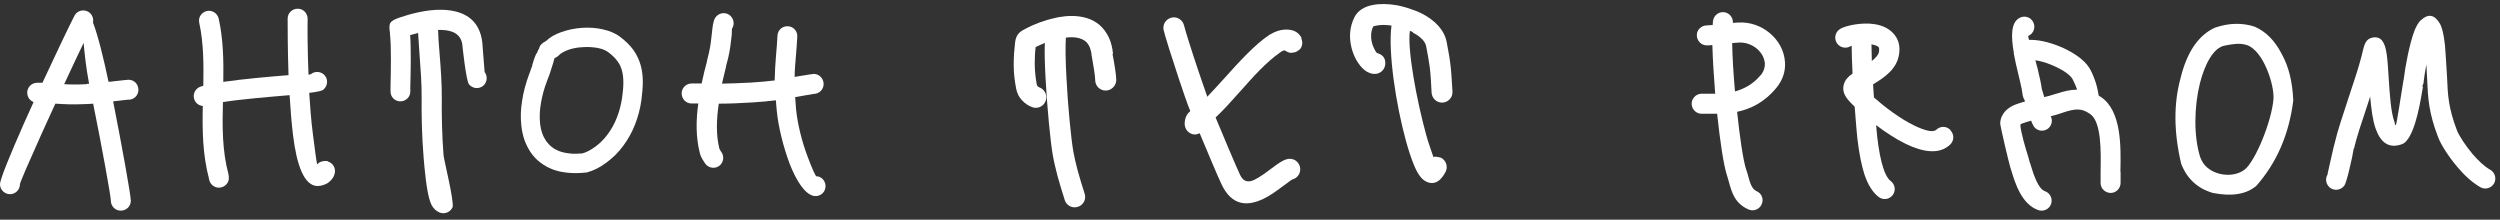 <svg width="239" height="21" viewBox="0 0 239 21" fill="none" xmlns="http://www.w3.org/2000/svg">
<rect x="0" y="0" width="239" height="21" fill="#333333" stroke="none"/>
<g clip-path="url(#clip0_2333_74)">
<path d="M12.27 9.537C12.794 9.537 13.233 9.131 13.233 8.589C13.233 8.047 12.828 7.624 12.287 7.624C12.185 7.624 11.746 7.675 11.138 7.742C10.901 7.776 10.648 7.793 10.377 7.827C9.887 5.49 9.363 3.39 8.89 2.154C8.974 1.748 8.788 1.307 8.4 1.104C7.926 0.867 7.352 1.036 7.115 1.511C6.659 2.391 5.391 5.033 4.056 7.912C3.904 7.912 3.752 7.912 3.566 7.912C3.042 7.912 2.603 8.318 2.603 8.86C2.603 9.267 2.856 9.622 3.211 9.758C2.873 10.486 2.552 11.197 2.248 11.891C0.997 14.736 0 17.141 0 17.615C0 18.14 0.439 18.564 0.963 18.564C1.487 18.564 1.91 18.123 1.91 17.598C1.91 17.446 2.839 15.312 4.022 12.687C4.428 11.79 4.851 10.858 5.29 9.91C5.29 9.91 5.29 9.91 5.307 9.91C6.118 9.961 6.845 10.012 8.4 9.944C8.535 9.944 8.721 9.927 8.907 9.91C9.769 14.194 10.597 18.75 10.597 19.173C10.597 19.698 11.002 20.138 11.543 20.138C12.084 20.138 12.507 19.715 12.507 19.19C12.507 18.665 11.678 14.059 10.816 9.69C11.019 9.673 11.222 9.639 11.408 9.622C11.915 9.571 12.287 9.521 12.304 9.521M8.298 8.047C7.301 8.098 6.676 8.081 6.135 8.047C6.828 6.557 7.487 5.152 7.994 4.102C8.079 5.033 8.214 6.422 8.518 8.013C8.434 8.013 8.366 8.013 8.298 8.013" fill="white"/>
<path d="M31.319 15.397C31.319 15.397 30.659 15.295 30.321 15.719C30.237 15.363 30.085 14.194 29.899 12.704C29.747 11.536 29.645 10.198 29.561 8.877C30.254 8.792 30.744 8.708 30.913 8.572C31.319 8.234 31.386 7.641 31.065 7.234C30.744 6.828 30.136 6.76 29.73 7.082C29.696 7.116 29.611 7.133 29.493 7.133C29.392 4.694 29.392 2.544 29.409 1.799C29.409 1.274 29.003 0.833 28.462 0.833C27.938 0.833 27.499 1.24 27.499 1.782C27.499 2.544 27.499 4.711 27.583 7.184C25.691 7.336 23.206 7.556 21.347 7.827C21.381 5.795 21.347 3.763 20.908 1.782C20.789 1.274 20.282 0.935 19.775 1.053C19.251 1.172 18.93 1.68 19.049 2.188C19.471 4.119 19.471 6.151 19.437 8.2C19.319 8.234 19.218 8.267 19.116 8.301C18.626 8.505 18.389 9.063 18.592 9.554C18.727 9.893 19.049 10.096 19.387 10.13C19.336 12.467 19.37 14.787 19.978 17.073V17.141H19.995V17.175C20.096 17.649 20.536 17.988 21.026 17.937C21.448 17.886 21.787 17.581 21.871 17.175V17.209V17.158C21.871 17.107 21.871 17.09 21.871 17.039C21.871 16.989 21.871 16.938 21.871 16.887C21.871 16.887 21.871 16.802 21.854 16.752C21.854 16.718 21.854 16.701 21.837 16.667V16.633C21.246 14.448 21.246 12.111 21.313 9.758C23.02 9.487 25.691 9.267 27.685 9.097C27.769 10.435 27.871 11.79 28.023 12.992C28.361 15.719 29.054 17.768 30.355 17.785C30.693 17.785 31.149 17.649 31.42 17.429C31.69 17.226 31.91 16.955 31.995 16.599C32.13 16.091 31.826 15.566 31.319 15.431V15.397Z" fill="white"/>
<path d="M46.325 6.828C46.325 6.828 46.156 4.762 46.122 4.254C46.122 4.237 46.122 4.203 46.122 4.186V4.169C45.885 1.748 44.212 1.003 42.319 0.935C40.73 0.884 39.041 1.392 38.195 1.68C37.164 2.036 37.164 2.256 37.283 3.187V3.238V3.272C37.418 4.339 37.367 6.947 37.334 8.217V8.725C37.317 9.25 37.739 9.69 38.263 9.69C38.787 9.69 39.226 9.284 39.226 8.759V8.251C39.26 7.031 39.311 4.644 39.209 3.357C39.429 3.289 39.7 3.221 39.97 3.153C40.004 3.763 40.054 4.44 40.105 5.169C40.207 6.54 40.325 8.047 40.308 9.402C40.291 10.892 40.325 12.975 40.494 15.007C40.578 16.091 40.781 18.343 41.136 19.309C41.204 19.512 41.288 19.681 41.407 19.834C41.576 20.054 41.795 20.223 42.049 20.325C42.539 20.511 43.097 20.257 43.283 19.766C43.35 18.902 42.454 15.346 42.404 14.855C42.252 12.941 42.218 10.909 42.235 9.436C42.252 8.064 42.133 6.472 42.015 5.016C41.947 4.22 41.897 3.492 41.88 2.865C42.015 2.865 42.133 2.849 42.269 2.865C43.232 2.899 44.111 3.238 44.212 4.373V4.406C44.212 4.406 44.55 7.692 44.837 8.064C45.175 8.471 45.767 8.538 46.173 8.217C46.578 7.895 46.646 7.285 46.325 6.879V6.828Z" fill="white"/>
<path d="M52.9 5.964C52.934 5.846 52.967 5.727 52.984 5.66L53.018 5.558L53.12 5.507C53.12 5.507 53.204 5.456 53.238 5.439C53.238 5.439 53.322 5.389 53.356 5.355L53.39 5.321L53.441 5.27C53.66 5.05 53.998 4.881 54.387 4.745C54.793 4.61 55.249 4.525 55.739 4.508C56.212 4.474 56.685 4.508 57.108 4.576C57.514 4.66 57.869 4.779 58.139 4.982C58.511 5.253 58.781 5.524 59.001 5.812C59.221 6.1 59.373 6.405 59.457 6.743C59.559 7.099 59.593 7.488 59.593 7.929C59.593 8.352 59.542 8.826 59.474 9.334C59.373 10.029 59.204 10.655 58.984 11.214C58.747 11.841 58.443 12.366 58.105 12.823C57.75 13.314 57.345 13.703 56.956 13.991C56.5 14.33 56.06 14.567 55.655 14.669H55.638H55.621C55.198 14.702 54.81 14.719 54.455 14.669C54.083 14.635 53.745 14.55 53.458 14.448C53.204 14.347 52.967 14.228 52.765 14.059C52.562 13.906 52.376 13.703 52.224 13.5C52.072 13.28 51.936 13.026 51.835 12.738C51.734 12.45 51.666 12.145 51.632 11.824C51.565 11.18 51.598 10.503 51.717 9.842C51.835 9.131 52.038 8.403 52.291 7.759L52.443 7.353C52.443 7.353 52.494 7.201 52.528 7.133C52.562 7.048 52.596 6.947 52.629 6.828L52.646 6.76L52.748 6.455C52.798 6.303 52.849 6.117 52.9 5.964ZM51.277 5.101C51.159 5.372 51.058 5.643 50.99 5.863L50.956 5.981L50.922 6.1L50.889 6.184V6.269L50.787 6.54C50.787 6.54 50.736 6.659 50.72 6.726V6.743L50.652 6.913V6.947L50.618 6.98V7.048H50.601C50.263 7.963 50.027 8.843 49.908 9.673C49.773 10.503 49.756 11.282 49.841 12.01C49.891 12.501 49.993 12.958 50.145 13.399C50.297 13.822 50.5 14.211 50.736 14.567C50.99 14.94 51.294 15.261 51.649 15.532C52.004 15.803 52.393 16.023 52.832 16.193C53.272 16.362 53.762 16.464 54.286 16.514C54.81 16.565 55.367 16.565 55.959 16.497H56.043C56.043 16.497 56.094 16.497 56.128 16.48C56.685 16.328 57.345 16.023 57.97 15.549C58.545 15.126 59.102 14.601 59.593 13.924C60.015 13.348 60.404 12.687 60.708 11.908C60.978 11.214 61.198 10.435 61.316 9.588C61.401 8.945 61.452 8.352 61.452 7.793C61.452 7.251 61.384 6.726 61.249 6.235C61.097 5.71 60.877 5.236 60.556 4.779C60.218 4.322 59.795 3.898 59.238 3.492C58.815 3.17 58.257 2.95 57.666 2.815C57.024 2.662 56.314 2.611 55.621 2.662C54.945 2.713 54.269 2.848 53.66 3.069C53.086 3.272 52.596 3.543 52.224 3.898L52.19 3.932H52.156L52.122 3.966C52.122 3.966 52.004 4.034 51.953 4.068C51.903 4.102 51.835 4.152 51.784 4.203C51.784 4.203 51.7 4.305 51.649 4.356C51.615 4.406 51.581 4.474 51.565 4.542V4.576C51.463 4.745 51.379 4.948 51.294 5.151" fill="white"/>
<path d="M78.063 16.87C77.962 16.853 77.607 16.057 77.201 14.956C76.677 13.585 76.238 11.841 76.103 10.435C76.069 10.012 76.035 9.639 76.018 9.283C76.187 9.25 76.492 9.199 76.796 9.148C77.303 9.063 77.742 8.979 77.776 8.979C78.3 8.979 78.739 8.572 78.739 8.03C78.739 7.505 78.317 7.065 77.793 7.065C77.742 7.065 77.066 7.167 76.475 7.268L75.968 7.353C75.968 6.676 76.035 6.066 76.086 5.388C76.137 4.864 76.17 4.288 76.221 3.509C76.255 2.984 75.849 2.527 75.325 2.51C74.801 2.476 74.345 2.882 74.328 3.407C74.294 4.051 74.244 4.677 74.193 5.236C74.125 6.083 74.075 6.811 74.058 7.692C73.365 7.776 72.587 7.844 71.776 7.895C70.864 7.946 69.917 7.979 69.021 7.996C69.157 7.438 69.292 6.896 69.41 6.371V6.32C69.444 6.184 69.495 5.998 69.613 5.541C69.799 4.779 69.883 3.983 69.951 3.356C69.985 2.967 69.951 2.798 69.985 2.73C70.272 2.29 70.137 1.697 69.697 1.409C69.258 1.121 68.666 1.257 68.379 1.697C68.176 2.019 68.126 2.51 68.058 3.153C68.007 3.712 67.923 4.406 67.771 5.067L67.585 5.829V5.88C67.399 6.54 67.23 7.251 67.078 7.979C66.74 7.979 66.402 7.979 66.131 7.979C65.607 7.979 65.168 8.386 65.168 8.928C65.168 9.453 65.574 9.893 66.114 9.893C66.3 9.893 66.537 9.893 66.757 9.893C66.537 11.468 66.503 13.127 66.926 14.719C66.96 14.855 67.044 15.041 67.145 15.21C67.145 15.21 67.179 15.261 67.196 15.295C67.297 15.447 67.399 15.617 67.45 15.685C67.788 16.091 68.379 16.159 68.785 15.837C69.19 15.515 69.258 14.906 68.937 14.499C68.937 14.499 68.886 14.431 68.852 14.364C68.852 14.347 68.835 14.313 68.819 14.296C68.785 14.245 68.785 14.296 68.785 14.262C68.43 12.89 68.497 11.383 68.717 9.91C69.748 9.91 70.864 9.859 71.945 9.791C72.723 9.741 73.483 9.673 74.176 9.588C74.193 9.91 74.227 10.232 74.261 10.604C74.413 12.162 74.903 14.093 75.478 15.617C76.12 17.293 76.965 18.58 77.81 18.733C78.334 18.817 78.824 18.479 78.908 17.954C78.993 17.429 78.655 16.938 78.131 16.853L78.063 16.87Z" fill="white"/>
<path d="M106.408 5.101L106.358 4.847C106.358 4.847 106.358 4.796 106.358 4.762C106.256 4.152 106.07 3.627 105.8 3.204C105.276 2.34 104.516 1.866 103.654 1.663C102.893 1.477 102.065 1.494 101.287 1.629C101.152 1.646 101.017 1.68 100.882 1.714C99.766 1.951 98.769 2.374 98.38 2.578C98.33 2.594 98.279 2.628 98.212 2.662C98.212 2.662 98.11 2.713 98.076 2.73C97.603 2.967 97.147 3.204 97.045 4.034C96.961 4.745 96.91 5.439 96.91 6.134C96.91 6.168 96.91 6.201 96.91 6.218C96.91 6.964 96.995 7.709 97.147 8.488C97.231 8.911 97.417 9.284 97.688 9.571C97.958 9.876 98.313 10.113 98.685 10.249C99.209 10.435 99.783 10.164 99.969 9.639C100.155 9.114 99.885 8.538 99.361 8.352C99.293 8.335 99.226 8.284 99.192 8.234C99.158 8.2 99.141 8.149 99.124 8.115C98.989 7.438 98.938 6.811 98.921 6.185C98.921 6.151 98.921 6.134 98.921 6.1C98.921 5.575 98.938 5.05 99.006 4.508C99.09 4.457 99.192 4.406 99.259 4.373L99.31 4.356C99.412 4.305 99.614 4.22 99.885 4.102C99.851 5.033 99.885 6.185 99.952 7.421C100.104 10.3 100.426 13.585 100.645 14.821C100.764 15.498 100.933 16.176 101.102 16.836C101.321 17.632 101.575 18.445 101.794 19.139C101.964 19.664 102.538 19.952 103.062 19.766C103.586 19.596 103.873 19.021 103.687 18.496C103.485 17.869 103.248 17.124 103.028 16.311C102.859 15.668 102.707 15.041 102.606 14.465C102.403 13.297 102.082 10.13 101.947 7.319C101.862 5.812 101.845 4.423 101.896 3.594C102.335 3.543 102.758 3.543 103.147 3.644C103.518 3.746 103.856 3.932 104.059 4.288C104.194 4.491 104.279 4.779 104.347 5.135C104.347 5.168 104.347 5.185 104.347 5.219L104.397 5.507C104.499 6.117 104.701 7.218 104.701 7.658C104.701 8.217 105.158 8.657 105.699 8.657C106.239 8.657 106.713 8.2 106.713 7.658C106.713 7.116 106.493 5.846 106.358 5.168" fill="white"/>
<path d="M135.071 3.119C135.73 3.458 136.237 3.915 136.338 4.406C136.49 5.202 136.592 5.761 136.676 6.371C136.761 7.031 136.811 7.759 136.862 8.86C136.896 9.419 137.369 9.842 137.91 9.808C138.468 9.775 138.89 9.3 138.856 8.758C138.789 7.556 138.738 6.777 138.654 6.117C138.569 5.422 138.451 4.83 138.299 4C138.062 2.831 137.149 1.934 135.983 1.324C135.561 1.104 135.104 0.935 134.631 0.782C134.597 0.782 134.564 0.782 134.53 0.749C134.209 0.664 133.888 0.562 133.583 0.511C132.738 0.359 131.91 0.342 131.234 0.478C130.44 0.63 129.814 1.003 129.493 1.629C129.24 2.12 129.105 2.645 129.071 3.17C129.02 3.966 129.206 4.762 129.493 5.389C129.781 6.032 130.22 6.574 130.659 6.845C130.693 6.862 130.727 6.879 130.761 6.896C130.964 6.997 131.167 7.065 131.369 7.065C131.927 7.099 132.4 6.676 132.434 6.117C132.485 5.202 131.674 5.101 131.64 5.067C131.555 4.999 131.437 4.813 131.319 4.542C131.15 4.169 131.048 3.729 131.082 3.272C131.099 3.018 131.167 2.764 131.285 2.527C131.285 2.51 131.42 2.476 131.623 2.442C132.012 2.357 132.502 2.374 133.026 2.442C132.688 5.033 133.465 10.029 134.395 13.415C134.648 14.347 134.919 15.16 135.172 15.769C135.493 16.565 135.882 17.124 136.287 17.327C136.287 17.327 136.406 17.378 136.423 17.395C136.862 17.581 137.285 17.514 137.656 17.175C137.758 17.09 137.859 16.955 137.961 16.819C138.045 16.684 138.13 16.582 138.197 16.43C138.451 15.939 138.248 15.329 137.758 15.075C137.741 15.075 137.268 14.923 137.031 15.007C136.794 14.279 136.541 13.636 136.338 12.873C135.426 9.571 134.53 4.711 134.783 2.95C134.868 2.984 134.986 3.018 135.071 3.069" fill="white"/>
<path fill-rule="evenodd" clip-rule="evenodd" d="M124.458 3.661C124.458 3.661 124.441 3.611 124.407 3.577C124.154 3.17 123.782 2.781 122.819 2.832H122.768C122.328 2.865 121.855 3.035 121.467 3.272C121.433 3.272 121.399 3.306 121.365 3.323C119.962 4.254 118.458 5.914 117.072 7.455C116.481 8.098 115.923 8.725 115.416 9.25C115.213 8.674 114.909 7.776 114.588 6.845C113.946 4.948 113.287 2.849 113.202 2.459C113.084 1.917 112.56 1.562 112.019 1.68C111.478 1.799 111.123 2.324 111.242 2.865C111.326 3.289 112.019 5.49 112.678 7.472C113.118 8.792 113.54 10.029 113.794 10.621C113.54 10.825 113.27 11.163 113.253 11.824C113.253 12.383 113.675 12.84 114.216 12.857C114.385 12.857 114.537 12.806 114.689 12.738C115.416 14.482 116.43 16.887 116.768 17.598C117.782 19.749 119.303 19.715 120.79 19.004C121.5 18.665 122.159 18.157 122.734 17.734L122.785 17.7C123.174 17.412 123.478 17.175 123.545 17.158C124.086 17.023 124.407 16.481 124.272 15.939C124.137 15.397 123.596 15.075 123.055 15.211C122.582 15.329 122.109 15.685 121.551 16.108L121.5 16.142C121.01 16.515 120.436 16.938 119.912 17.192C119.405 17.429 118.898 17.446 118.56 16.735C118.188 15.956 116.92 12.941 116.21 11.231C116.937 10.554 117.715 9.69 118.526 8.776C119.726 7.438 120.959 5.998 122.447 4.965L122.497 4.931C122.599 4.864 122.717 4.83 122.819 4.813C122.886 4.847 122.937 4.881 122.988 4.915C123.123 4.982 123.241 5.033 123.343 5.05C123.376 5.05 123.579 5.05 123.664 5.016C123.765 5.016 123.866 4.982 123.951 4.931C123.985 4.931 124.002 4.898 124.002 4.898C124.103 4.83 124.204 4.779 124.289 4.694C124.542 4.373 124.559 4 124.373 3.594L124.458 3.661Z" fill="white"/>
<path d="M170.209 4.406C169.955 3.932 169.6 3.509 169.195 3.17C168.4 2.493 167.319 2.086 166.17 2.154C166.001 2.154 165.832 2.188 165.663 2.188C165.696 1.697 165.358 1.257 164.868 1.172C164.344 1.087 163.854 1.443 163.77 1.968C163.753 2.086 163.736 2.222 163.736 2.391C163.499 2.408 163.313 2.425 163.195 2.425C162.671 2.425 162.215 2.831 162.215 3.356C162.215 3.881 162.62 4.322 163.144 4.339C163.296 4.339 163.482 4.339 163.702 4.305C163.736 5.626 163.837 7.268 163.972 8.962C163.787 8.962 163.618 8.962 163.449 8.962C163.144 8.962 162.874 8.962 162.62 8.962C162.096 8.996 161.691 9.453 161.725 9.978C161.758 10.503 162.215 10.909 162.739 10.875C162.925 10.875 163.161 10.875 163.432 10.875C163.651 10.875 163.905 10.875 164.158 10.875C164.429 13.415 164.767 15.769 165.105 16.785C165.172 16.989 165.223 17.175 165.274 17.361C165.561 18.411 165.848 19.444 167.15 20.02C167.64 20.24 168.198 20.02 168.417 19.529C168.637 19.038 168.417 18.479 167.927 18.276C167.471 18.072 167.302 17.48 167.133 16.853C167.065 16.616 167.015 16.396 166.93 16.193C166.643 15.312 166.322 13.111 166.068 10.689C167.302 10.435 168.637 9.825 169.803 8.42C170.445 7.658 170.699 6.794 170.648 5.964C170.614 5.422 170.462 4.881 170.209 4.406ZM168.316 7.184C167.589 8.064 166.71 8.504 165.865 8.742C165.713 7.031 165.612 5.372 165.595 4.118C165.815 4.102 166.034 4.085 166.237 4.068C166.879 4.034 167.488 4.271 167.944 4.643C168.181 4.847 168.367 5.067 168.502 5.321C168.62 5.558 168.705 5.812 168.722 6.066C168.738 6.438 168.62 6.828 168.316 7.201" fill="white"/>
<path d="M186.467 12.433C186.095 12.044 185.504 12.027 185.115 12.399C184.794 12.704 183.983 12.467 183.02 12.01C181.651 11.35 180.18 10.232 179.149 9.317C179.115 8.911 179.099 8.488 179.065 8.064C180.214 7.37 181.329 6.591 181.549 5.202C181.651 4.542 181.549 4 181.279 3.56C181.042 3.17 180.721 2.882 180.315 2.662C179.977 2.476 179.589 2.374 179.2 2.307C177.966 2.12 176.445 2.442 175.921 2.764C175.465 3.035 175.313 3.627 175.583 4.085C175.854 4.542 176.445 4.694 176.901 4.423C176.935 4.406 176.969 4.39 177.02 4.373C177.02 5.118 177.054 6.049 177.104 7.031C176.665 7.336 176.394 7.641 176.276 8.047C176.107 8.657 176.293 9.148 176.868 9.758C176.868 9.775 176.901 9.792 176.918 9.809C177.037 9.927 177.155 10.062 177.307 10.198C177.425 11.722 177.527 12.958 177.561 13.212C177.73 14.635 177.949 15.769 178.237 16.667C178.575 17.666 179.014 18.377 179.606 18.834C180.028 19.156 180.62 19.072 180.941 18.648C181.262 18.225 181.177 17.632 180.755 17.31C180.484 17.107 180.248 16.701 180.045 16.074C179.791 15.329 179.606 14.313 179.453 13.009C179.453 12.874 179.403 12.501 179.352 11.959C180.248 12.636 181.245 13.297 182.191 13.754C183.831 14.55 185.403 14.804 186.434 13.822C186.822 13.449 186.839 12.857 186.467 12.467M179.42 4.373C179.504 4.423 179.572 4.474 179.606 4.525C179.656 4.593 179.656 4.728 179.639 4.914C179.589 5.236 179.318 5.541 178.946 5.829C178.93 5.219 178.913 4.694 178.913 4.237C179.115 4.271 179.284 4.322 179.42 4.39" fill="white"/>
<path d="M202.711 16.413C202.762 13.991 202.83 10.57 200.818 9.25C200.751 9.216 200.683 9.182 200.633 9.131C200.582 8.792 200.497 8.369 200.362 7.929C200.21 7.455 200.007 6.947 199.771 6.54L199.737 6.489C199.23 5.66 198.03 4.881 196.779 4.389C195.833 4.017 194.819 3.78 193.974 3.814C193.906 3.594 193.872 3.441 193.923 3.424C194.413 3.204 194.616 2.628 194.396 2.154C194.176 1.663 193.602 1.46 193.129 1.68C192.216 2.086 192.25 3.509 192.52 5.033C192.52 5.067 192.52 5.101 192.52 5.118C192.52 5.118 192.52 5.118 192.52 5.135C192.638 5.778 192.791 6.439 192.943 7.048C193.112 7.793 193.281 8.437 193.314 8.759C193.382 9.368 193.517 9.504 193.534 9.521C193.551 9.588 193.568 9.656 193.585 9.707C193.314 9.775 193.044 9.859 192.723 9.978C192.402 10.096 192.013 10.3 191.709 10.621C191.438 10.926 191.236 11.299 191.219 11.79C191.219 12.078 192.081 15.685 192.182 15.989C192.182 15.989 192.25 16.193 192.3 16.362C192.655 17.53 193.281 19.546 194.869 20.088C195.376 20.257 195.917 19.986 196.086 19.495C196.255 18.987 195.985 18.445 195.495 18.276C194.836 18.055 194.396 16.633 194.143 15.803C194.109 15.685 194.075 15.566 194.007 15.414V15.38C193.974 15.261 193.94 15.143 193.906 15.007C193.669 14.262 193.162 12.586 193.145 11.908C193.196 11.857 193.281 11.824 193.365 11.79C193.669 11.688 193.923 11.604 194.176 11.536C194.295 11.857 194.43 12.111 194.531 12.213C194.903 12.586 195.512 12.586 195.883 12.213C196.171 11.908 196.238 11.485 196.052 11.112C196.374 11.028 196.728 10.943 197.151 10.791L197.235 10.757C197.81 10.57 198.266 10.452 198.672 10.469C199.027 10.469 199.382 10.604 199.787 10.875C200.903 11.604 200.852 14.415 200.818 16.379C200.818 16.785 200.818 17.175 200.818 17.497C200.818 18.022 201.258 18.445 201.782 18.445C202.306 18.445 202.728 18.005 202.728 17.48C202.728 17.158 202.728 16.802 202.728 16.43M196.593 8.945L196.509 8.979C196.086 9.114 195.748 9.216 195.427 9.283C195.393 9.182 195.376 9.063 195.343 8.979C195.292 8.792 195.241 8.623 195.19 8.471C195.14 7.996 194.971 7.336 194.802 6.591C194.734 6.32 194.65 6.032 194.582 5.761C195.038 5.829 195.545 5.964 196.069 6.184C196.999 6.557 197.827 7.065 198.114 7.522C198.114 7.522 198.452 8.183 198.554 8.521C198.554 8.521 198.554 8.555 198.554 8.572C197.928 8.572 197.303 8.725 196.593 8.962" fill="white"/>
<path d="M222.532 16.65C222.244 17.09 222.363 17.683 222.802 17.988C223.241 18.275 223.833 18.157 224.137 17.717C224.239 17.564 224.441 16.87 224.61 16.142C224.779 15.464 224.948 14.668 225.016 14.194H225.05C225.27 13.178 225.81 11.586 226.351 9.961L226.588 9.232C226.689 10.384 226.824 11.502 227.112 12.298C227.568 13.585 228.345 14.245 229.613 13.788C229.816 13.72 229.968 13.585 230.086 13.432C230.982 12.382 231.421 9.554 231.624 8.352C231.658 8.183 231.523 8.301 231.59 8.183C231.675 8.047 231.709 7.895 231.709 7.742C231.759 7.319 231.844 6.76 231.962 6.167C231.996 6.642 232.013 7.065 232.03 7.471C232.114 9.385 232.165 10.723 233.095 13.144C233.331 13.771 234.041 14.922 234.903 15.938C235.562 16.734 236.356 17.463 237.134 17.903C237.59 18.157 238.182 17.988 238.435 17.53C238.689 17.073 238.52 16.48 238.063 16.226C237.506 15.921 236.914 15.346 236.373 14.719C235.647 13.855 235.072 12.941 234.886 12.467C234.075 10.333 234.007 9.131 233.94 7.404C233.906 6.574 233.737 4.338 233.737 4.305C233.619 3.238 233.45 2.577 233.23 2.222C232.706 1.358 232.114 1.324 231.472 1.9C231.455 1.917 231.421 1.934 231.405 1.951C231.185 2.171 230.982 2.526 230.813 2.967C230.357 4.152 229.934 6.387 229.799 7.556C229.765 7.691 229.748 7.844 229.714 8.03C229.545 9.097 229.123 11.823 229.055 11.925C229.022 11.925 228.988 11.942 228.954 11.959C228.954 11.959 228.971 11.806 228.903 11.637C228.565 10.706 228.464 9.046 228.362 7.522C228.312 6.675 228.261 5.863 228.176 5.236C228.007 3.949 227.602 3.492 226.892 3.576C226.182 3.678 226.047 4.203 225.861 4.948V4.982L225.793 5.236C225.793 5.236 225.777 5.287 225.777 5.321C225.489 6.455 224.999 7.912 224.526 9.334C223.985 10.977 223.444 12.585 223.191 13.703C223.089 14.042 222.819 15.312 222.734 15.651C222.599 16.209 222.532 16.599 222.515 16.633" fill="white"/>
<path fill-rule="evenodd" clip-rule="evenodd" d="M215.585 2.561C214.368 2.154 213.084 2.188 211.748 2.645C210.16 3.373 209.061 4.982 208.453 7.505C207.794 9.927 207.81 12.637 208.52 15.651C209.078 17.09 210.092 18.022 211.546 18.445C213.354 18.801 214.74 18.581 215.703 17.768C217.647 15.566 218.83 12.857 219.235 9.622C219.168 7.827 218.796 6.354 218.137 5.169C217.478 3.882 216.616 3.018 215.568 2.561M212.695 4.356C213.388 4.22 214.114 4.085 214.791 4.305C216.379 4.83 217.444 8.115 217.343 9.47C217.174 11.62 215.585 15.465 214.571 16.227C213.438 17.073 211.495 16.769 210.667 15.651C210.532 15.465 210.43 15.261 210.346 15.041C209.686 12.992 209.771 10.13 210.312 7.963C210.768 6.168 211.596 4.542 212.695 4.356Z" fill="white"/>
</g>
<defs>
<clipPath id="clip0_2333_74">
<rect width="238.553" height="20" fill="white" transform="translate(0 0.386)"/>
</clipPath>
</defs>
</svg>
